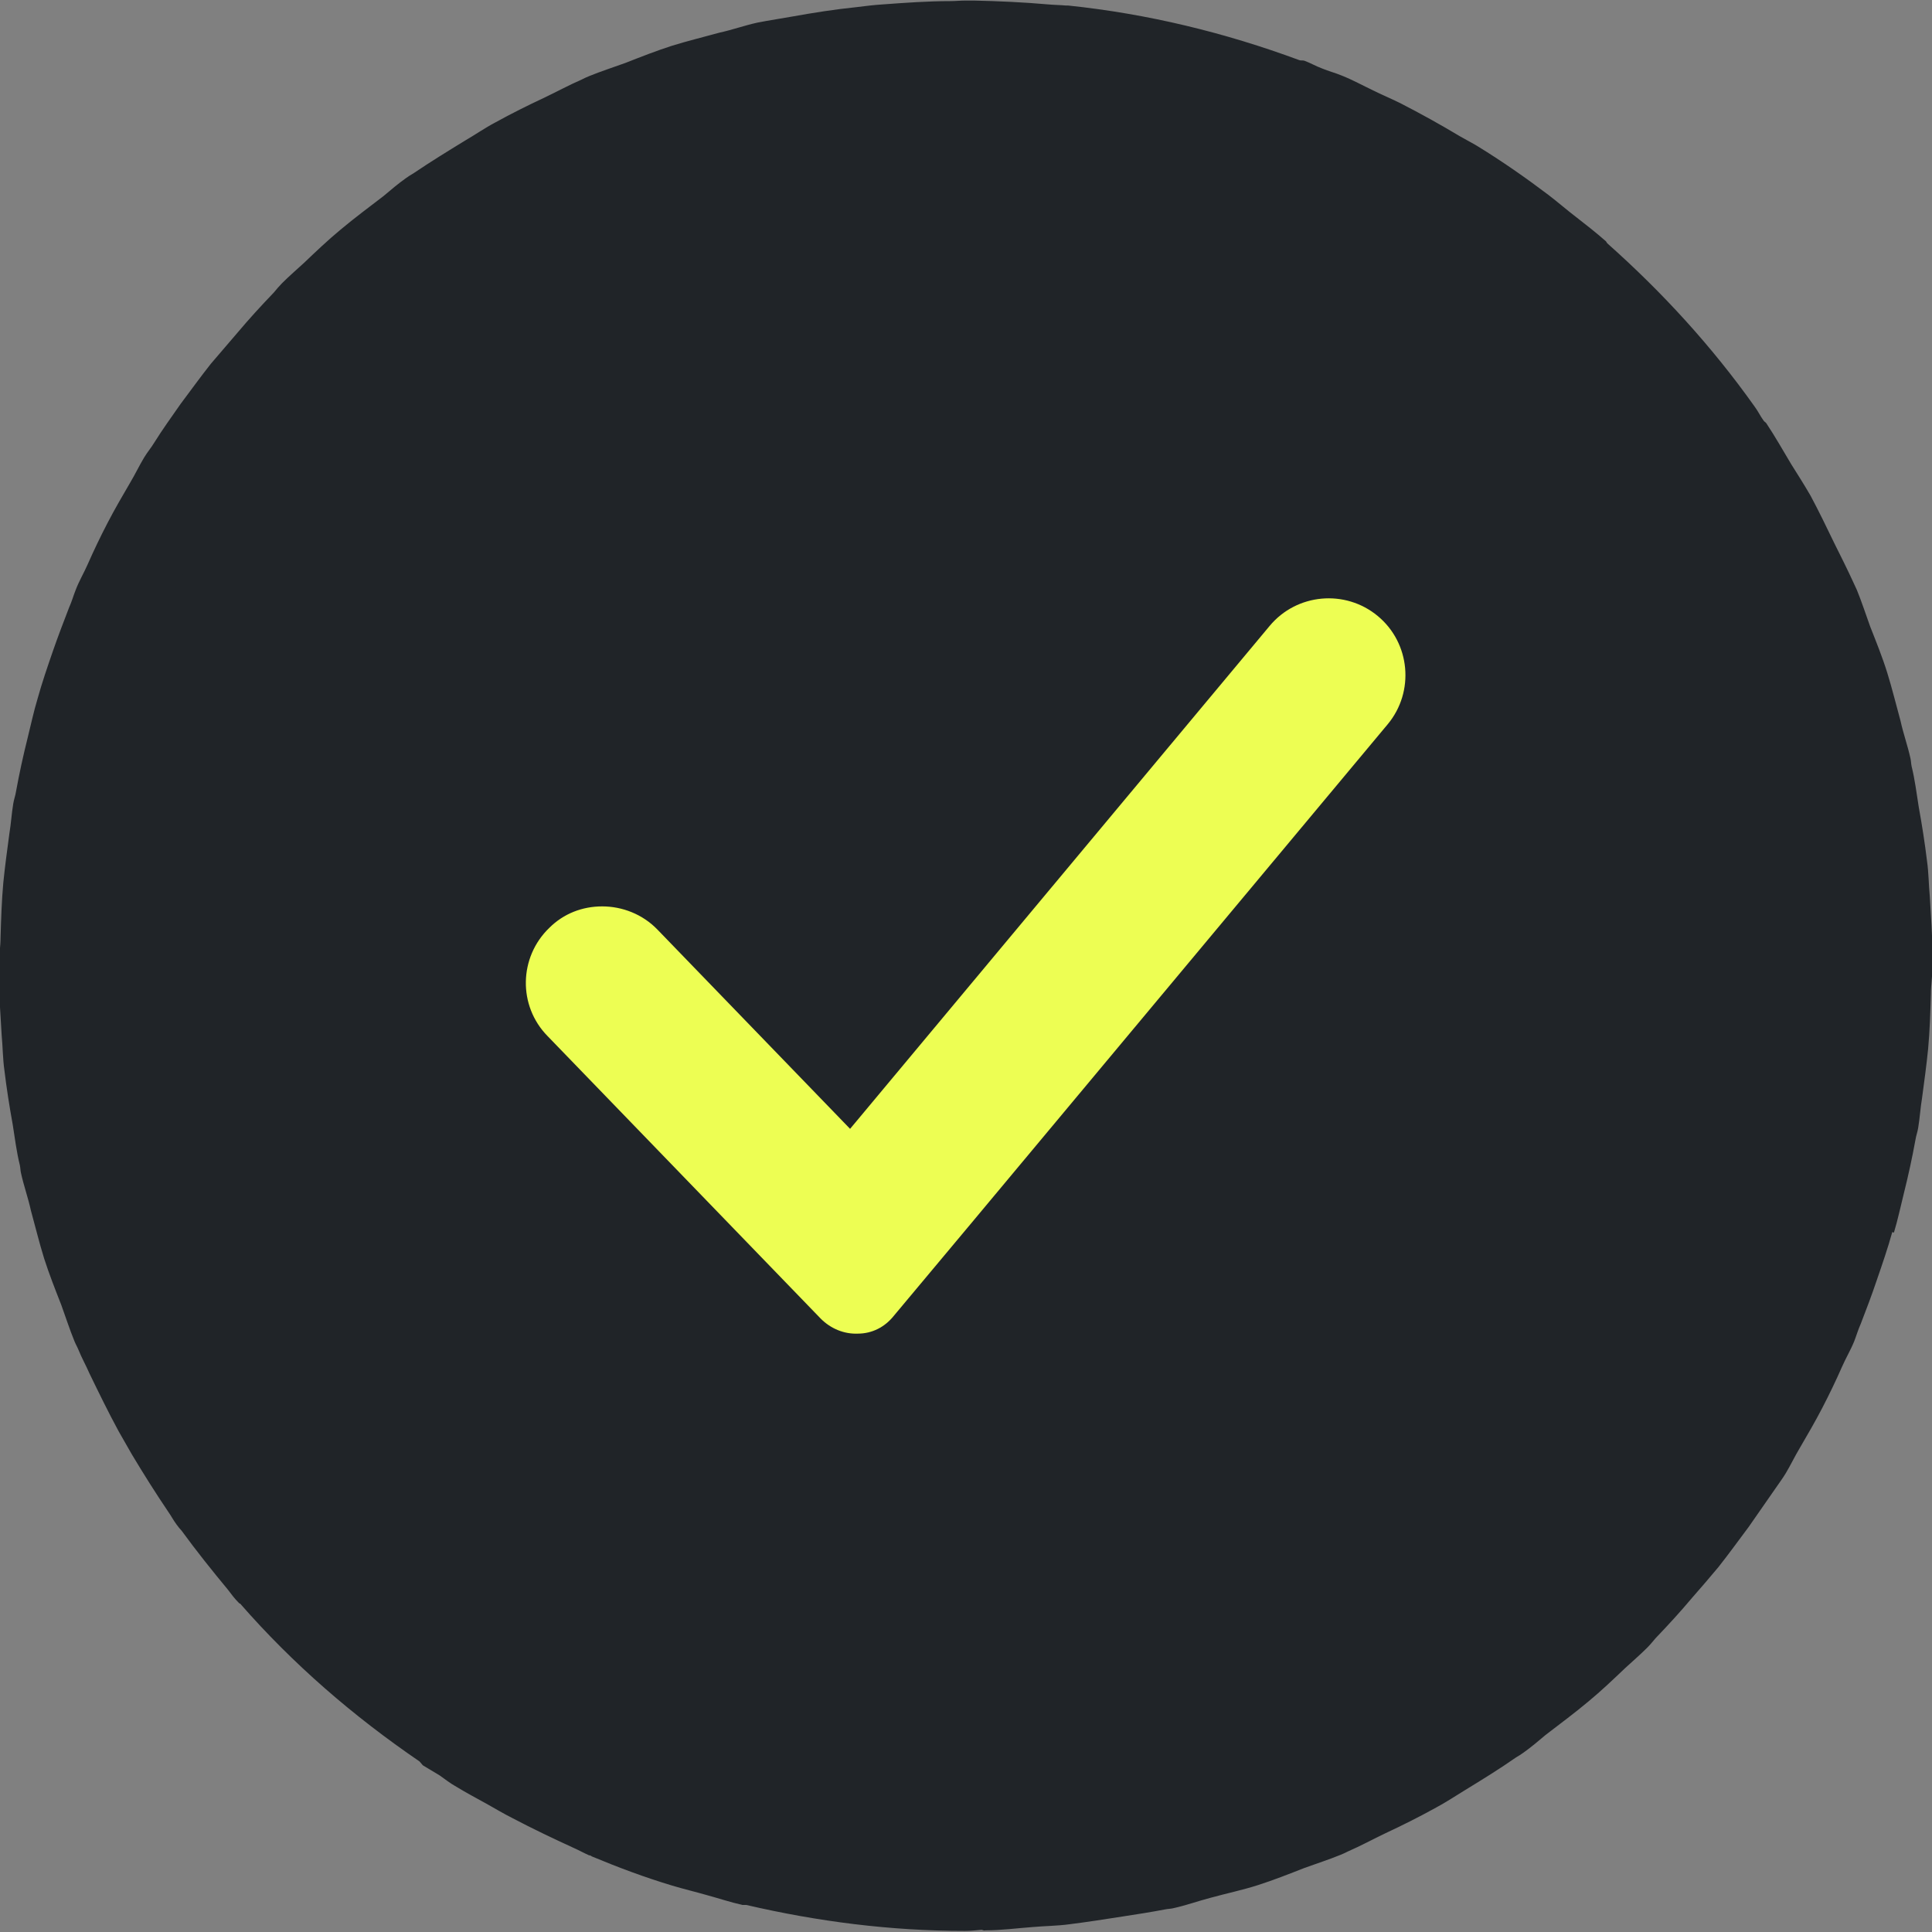 <?xml version="1.0" encoding="UTF-8"?><svg id="_イヤー_2" xmlns="http://www.w3.org/2000/svg" viewBox="0 0 35 35" width="35" height="35"><rect x="0" y="0" width="35" height="35" fill="#808080" stroke="none"/><defs><style>.cls-1{fill:#edfe53;}.cls-2{fill:#202428;}</style></defs><g id="_イヤー_1-2"><g><circle class="cls-2" cx="17.5" cy="17.5" r="16.71"/><g><path class="cls-2" d="M34.31,22.33c.07-.23,.12-.47,.18-.71,.08-.32,.15-.64,.21-.97,.01-.07,.04-.15,.05-.22,.03-.18,.04-.36,.07-.54,.04-.3,.08-.59,.11-.89,.03-.33,.04-.66,.05-.99,0-.17,.03-.34,.03-.51,0-.06,0-.11,0-.17,0-.37-.03-.73-.05-1.09-.02-.21-.02-.43-.05-.64-.04-.33-.09-.65-.15-.98-.04-.25-.07-.5-.13-.74-.01-.05-.01-.1-.02-.14-.05-.23-.13-.45-.18-.68-.08-.29-.15-.58-.24-.87-.09-.29-.2-.56-.31-.84-.08-.22-.15-.44-.24-.66-.02-.04-.04-.09-.06-.13-.11-.24-.23-.48-.35-.72-.14-.29-.28-.58-.43-.86-.11-.19-.23-.38-.35-.57-.15-.25-.29-.5-.45-.74-.01-.02-.04-.03-.05-.05-.06-.08-.1-.17-.16-.25-.78-1.1-1.68-2.08-2.67-2.96-.02-.02-.02-.04-.04-.05-.17-.15-.35-.29-.53-.43-.17-.13-.33-.27-.5-.4-.41-.31-.84-.61-1.28-.88-.02-.01-.03-.02-.05-.03-.09-.05-.18-.1-.27-.15-.35-.21-.71-.41-1.08-.6-.16-.08-.33-.15-.49-.23-.19-.09-.37-.19-.57-.27-.12-.05-.24-.08-.36-.13-.11-.04-.21-.1-.32-.14-.03-.01-.06,0-.09-.01-1.35-.5-2.75-.84-4.19-.99,0,0,0,0-.01,0h-.03c-.11-.01-.21-.01-.32-.02-.45-.04-.9-.06-1.35-.07-.05,0-.1,0-.15,0-.09,0-.18,.01-.27,.01-.41,0-.82,.03-1.23,.06-.16,.01-.32,.03-.48,.05-.39,.04-.77,.1-1.16,.17-.16,.03-.31,.05-.47,.08-.05,.01-.11,.02-.16,.03-.23,.05-.45,.13-.68,.18-.29,.08-.58,.15-.87,.24-.28,.09-.56,.2-.84,.31-.22,.08-.44,.15-.66,.24-.05,.02-.09,.04-.13,.06-.23,.1-.45,.22-.68,.33-.3,.14-.6,.29-.89,.45-.19,.1-.36,.22-.55,.33-.31,.19-.62,.38-.93,.59-.05,.03-.1,.06-.14,.09-.14,.1-.27,.21-.4,.32-.26,.2-.53,.4-.78,.61-.23,.19-.45,.4-.66,.6-.13,.12-.27,.24-.4,.37-.05,.05-.1,.11-.15,.17-.23,.24-.45,.48-.66,.73-.16,.19-.32,.37-.48,.56-.19,.24-.37,.49-.55,.73-.16,.23-.32,.45-.47,.69-.06,.1-.13,.18-.19,.28-.09,.15-.16,.3-.25,.45-.14,.24-.28,.48-.41,.73-.13,.25-.25,.5-.36,.75-.07,.16-.16,.31-.22,.47-.04,.1-.07,.21-.12,.32-.1,.26-.2,.52-.29,.78-.1,.29-.2,.58-.28,.87-.07,.23-.12,.47-.18,.71-.08,.32-.15,.64-.21,.97-.01,.07-.04,.15-.05,.22-.03,.18-.04,.36-.07,.54-.04,.3-.08,.59-.11,.89-.03,.33-.04,.66-.05,.99,0,.17-.03,.34-.03,.51,0,.06,0,.11,0,.17,0,.36,.03,.73,.05,1.09,.02,.21,.02,.43,.05,.64,.04,.33,.09,.65,.15,.98,.04,.25,.07,.5,.13,.74,.01,.05,.01,.1,.02,.14,.05,.23,.13,.45,.18,.68,.08,.29,.15,.58,.24,.87,.09,.28,.2,.56,.31,.84,.08,.22,.15,.44,.24,.66,.02,.05,.05,.1,.07,.15,.06,.15,.14,.29,.2,.43,.17,.35,.34,.7,.53,1.05,.08,.14,.16,.28,.24,.42,.21,.35,.43,.7,.66,1.04,.05,.07,.09,.15,.15,.23,.03,.04,.06,.08,.09,.11,.27,.37,.55,.72,.84,1.07,.06,.08,.12,.16,.19,.23,0,0,.01,.01,.02,.02h.01c.96,1.1,2.05,2.04,3.25,2.86,.02,.02,.04,.05,.06,.07,.1,.06,.2,.12,.3,.18,.1,.07,.2,.15,.31,.21,.18,.11,.37,.21,.55,.31,.16,.09,.31,.18,.47,.26,.36,.19,.74,.37,1.11,.54,.09,.04,.18,.09,.27,.13,.02,0,.04,.01,.05,.02,.48,.2,.96,.38,1.46,.53,.2,.06,.41,.11,.62,.17,.22,.06,.43,.13,.65,.18,.02,0,.04,0,.07,0,1.29,.3,2.61,.47,3.96,.47,.1,0,.2-.01,.3-.02,.02,0,.04,.02,.07,.01,.29,0,.58-.04,.86-.06,.22-.02,.44-.02,.66-.05,.32-.04,.64-.09,.96-.14,.26-.04,.52-.08,.78-.13,.05-.01,.1-.01,.14-.02,.23-.05,.45-.13,.68-.19,.29-.08,.58-.14,.86-.23,.28-.09,.56-.2,.84-.31,.22-.08,.44-.15,.66-.24,.05-.02,.09-.04,.13-.06,.23-.1,.45-.22,.68-.33,.3-.14,.6-.29,.89-.45,.19-.1,.37-.22,.55-.33,.31-.19,.62-.38,.92-.59,.05-.03,.1-.06,.14-.09,.14-.1,.27-.21,.4-.32,.26-.2,.53-.4,.78-.61,.23-.19,.45-.4,.66-.6,.13-.12,.27-.24,.4-.37,.05-.05,.1-.11,.15-.17,.23-.24,.45-.48,.66-.73,.16-.18,.32-.37,.48-.56,.19-.24,.37-.49,.55-.73,.16-.23,.32-.46,.48-.69,.06-.09,.13-.18,.19-.28,.09-.15,.16-.3,.25-.45,.14-.24,.28-.48,.41-.73,.13-.25,.25-.5,.36-.75,.07-.16,.16-.31,.22-.46,.04-.1,.07-.21,.12-.32,.1-.26,.2-.52,.29-.79,.1-.29,.2-.58,.28-.87ZM5.53,27.91c-.14-.16-.27-.34-.41-.5-.18-.22-.36-.44-.53-.68-.06-.08-.11-.17-.17-.26-.23-.34-.46-.68-.66-1.04-.06-.11-.12-.22-.18-.33-.18-.32-.35-.65-.5-.99-.07-.15-.13-.31-.2-.46-.12-.29-.24-.58-.34-.88-.07-.2-.14-.41-.2-.61-.08-.25-.15-.5-.21-.75-.06-.25-.12-.5-.17-.75-.04-.21-.08-.43-.11-.64-.04-.28-.09-.57-.12-.86-.02-.2-.03-.4-.05-.6-.02-.29-.04-.59-.04-.88,0-.21,0-.42,.01-.63,0-.3,.02-.59,.04-.88,.03-.29,.06-.58,.11-.88,.03-.21,.05-.41,.09-.62,.06-.34,.14-.68,.22-1.02,.04-.16,.08-.33,.12-.49,.09-.33,.2-.65,.32-.97,.06-.18,.12-.35,.19-.53,.11-.28,.23-.54,.36-.81,.1-.21,.19-.43,.3-.64,.11-.21,.23-.42,.35-.62,.15-.25,.29-.51,.45-.75,.1-.16,.22-.31,.32-.46,.19-.28,.39-.55,.6-.81,.11-.13,.22-.26,.33-.39,.23-.26,.45-.52,.7-.77,.15-.15,.3-.29,.45-.43,.21-.2,.43-.4,.65-.59,.22-.19,.46-.37,.7-.55,.17-.13,.33-.26,.51-.38,.24-.17,.49-.32,.74-.48,.17-.1,.34-.21,.51-.31,.25-.14,.51-.27,.77-.4,.19-.1,.39-.19,.59-.28,.24-.11,.48-.2,.72-.3,.24-.09,.49-.18,.73-.26,.2-.07,.41-.13,.62-.19,.3-.09,.61-.16,.91-.23,.16-.04,.33-.07,.5-.11,.36-.07,.73-.12,1.1-.16,.12-.01,.25-.03,.37-.05,.4-.04,.81-.05,1.22-.06,.1,0,.21,0,.31,0,.29,0,.57,.02,.86,.04,.22,.01,.43,.02,.65,.04,1.37,.13,2.71,.44,3.99,.92h0c.66,.25,1.3,.55,1.92,.88,.13,.07,.26,.14,.39,.21,.57,.33,1.12,.69,1.65,1.08,.14,.1,.27,.22,.4,.32,1.14,.91,2.16,1.97,3.03,3.19,.14,.19,.25,.4,.38,.6,.29,.45,.56,.91,.8,1.38,.09,.17,.18,.34,.26,.52,.28,.61,.53,1.23,.73,1.87,.04,.12,.07,.25,.1,.37,.18,.61,.32,1.23,.42,1.86,.02,.09,.04,.19,.05,.28,.1,.71,.16,1.44,.16,2.17,0,.19,0,.39-.01,.58,0,.3-.02,.59-.04,.88-.03,.29-.06,.58-.11,.87-.03,.21-.05,.41-.09,.62-.06,.34-.14,.68-.22,1.01-.04,.17-.08,.33-.12,.5-.09,.33-.2,.65-.31,.96-.06,.18-.12,.36-.19,.53-.11,.27-.23,.54-.35,.81-.1,.22-.2,.43-.3,.64-.11,.21-.23,.41-.35,.62-.15,.25-.29,.51-.46,.76-.1,.16-.21,.31-.32,.46-.2,.28-.39,.55-.61,.82-.11,.13-.22,.26-.33,.38-.23,.26-.46,.52-.7,.78-.14,.15-.3,.29-.45,.43-.22,.21-.43,.41-.66,.6-.22,.19-.46,.37-.69,.54-.15,.12-.31,.24-.47,.35-.6,.42-1.22,.79-1.86,1.12-.09,.04-.18,.08-.26,.12-.57,.28-1.16,.52-1.76,.73-.12,.04-.24,.09-.36,.13-.64,.2-1.29,.36-1.95,.48-.19,.03-.39,.06-.58,.08-.52,.08-1.05,.13-1.58,.15-.24,.01-.48,.04-.72,.04-1.5,0-2.95-.23-4.35-.62-.17-.05-.34-.09-.5-.14-.63-.2-1.24-.44-1.83-.72-.13-.06-.26-.13-.39-.19-.63-.31-1.24-.66-1.82-1.05h0c-1.13-.77-2.16-1.68-3.06-2.73Z"/><path class="cls-1" d="M14.87,23.89c.18,.18,.42,.28,.67,.27,.26,0,.49-.12,.65-.32l1.38-1.65,7.57-9.07c.49-.59,.41-1.47-.18-1.96-.59-.49-1.47-.41-1.96,.18l-7.6,9.11-3.49-3.61c-.27-.28-.64-.42-1-.42s-.7,.13-.96,.39c-.55,.53-.57,1.41-.03,1.96l4.95,5.12Z"/></g></g></g></svg>